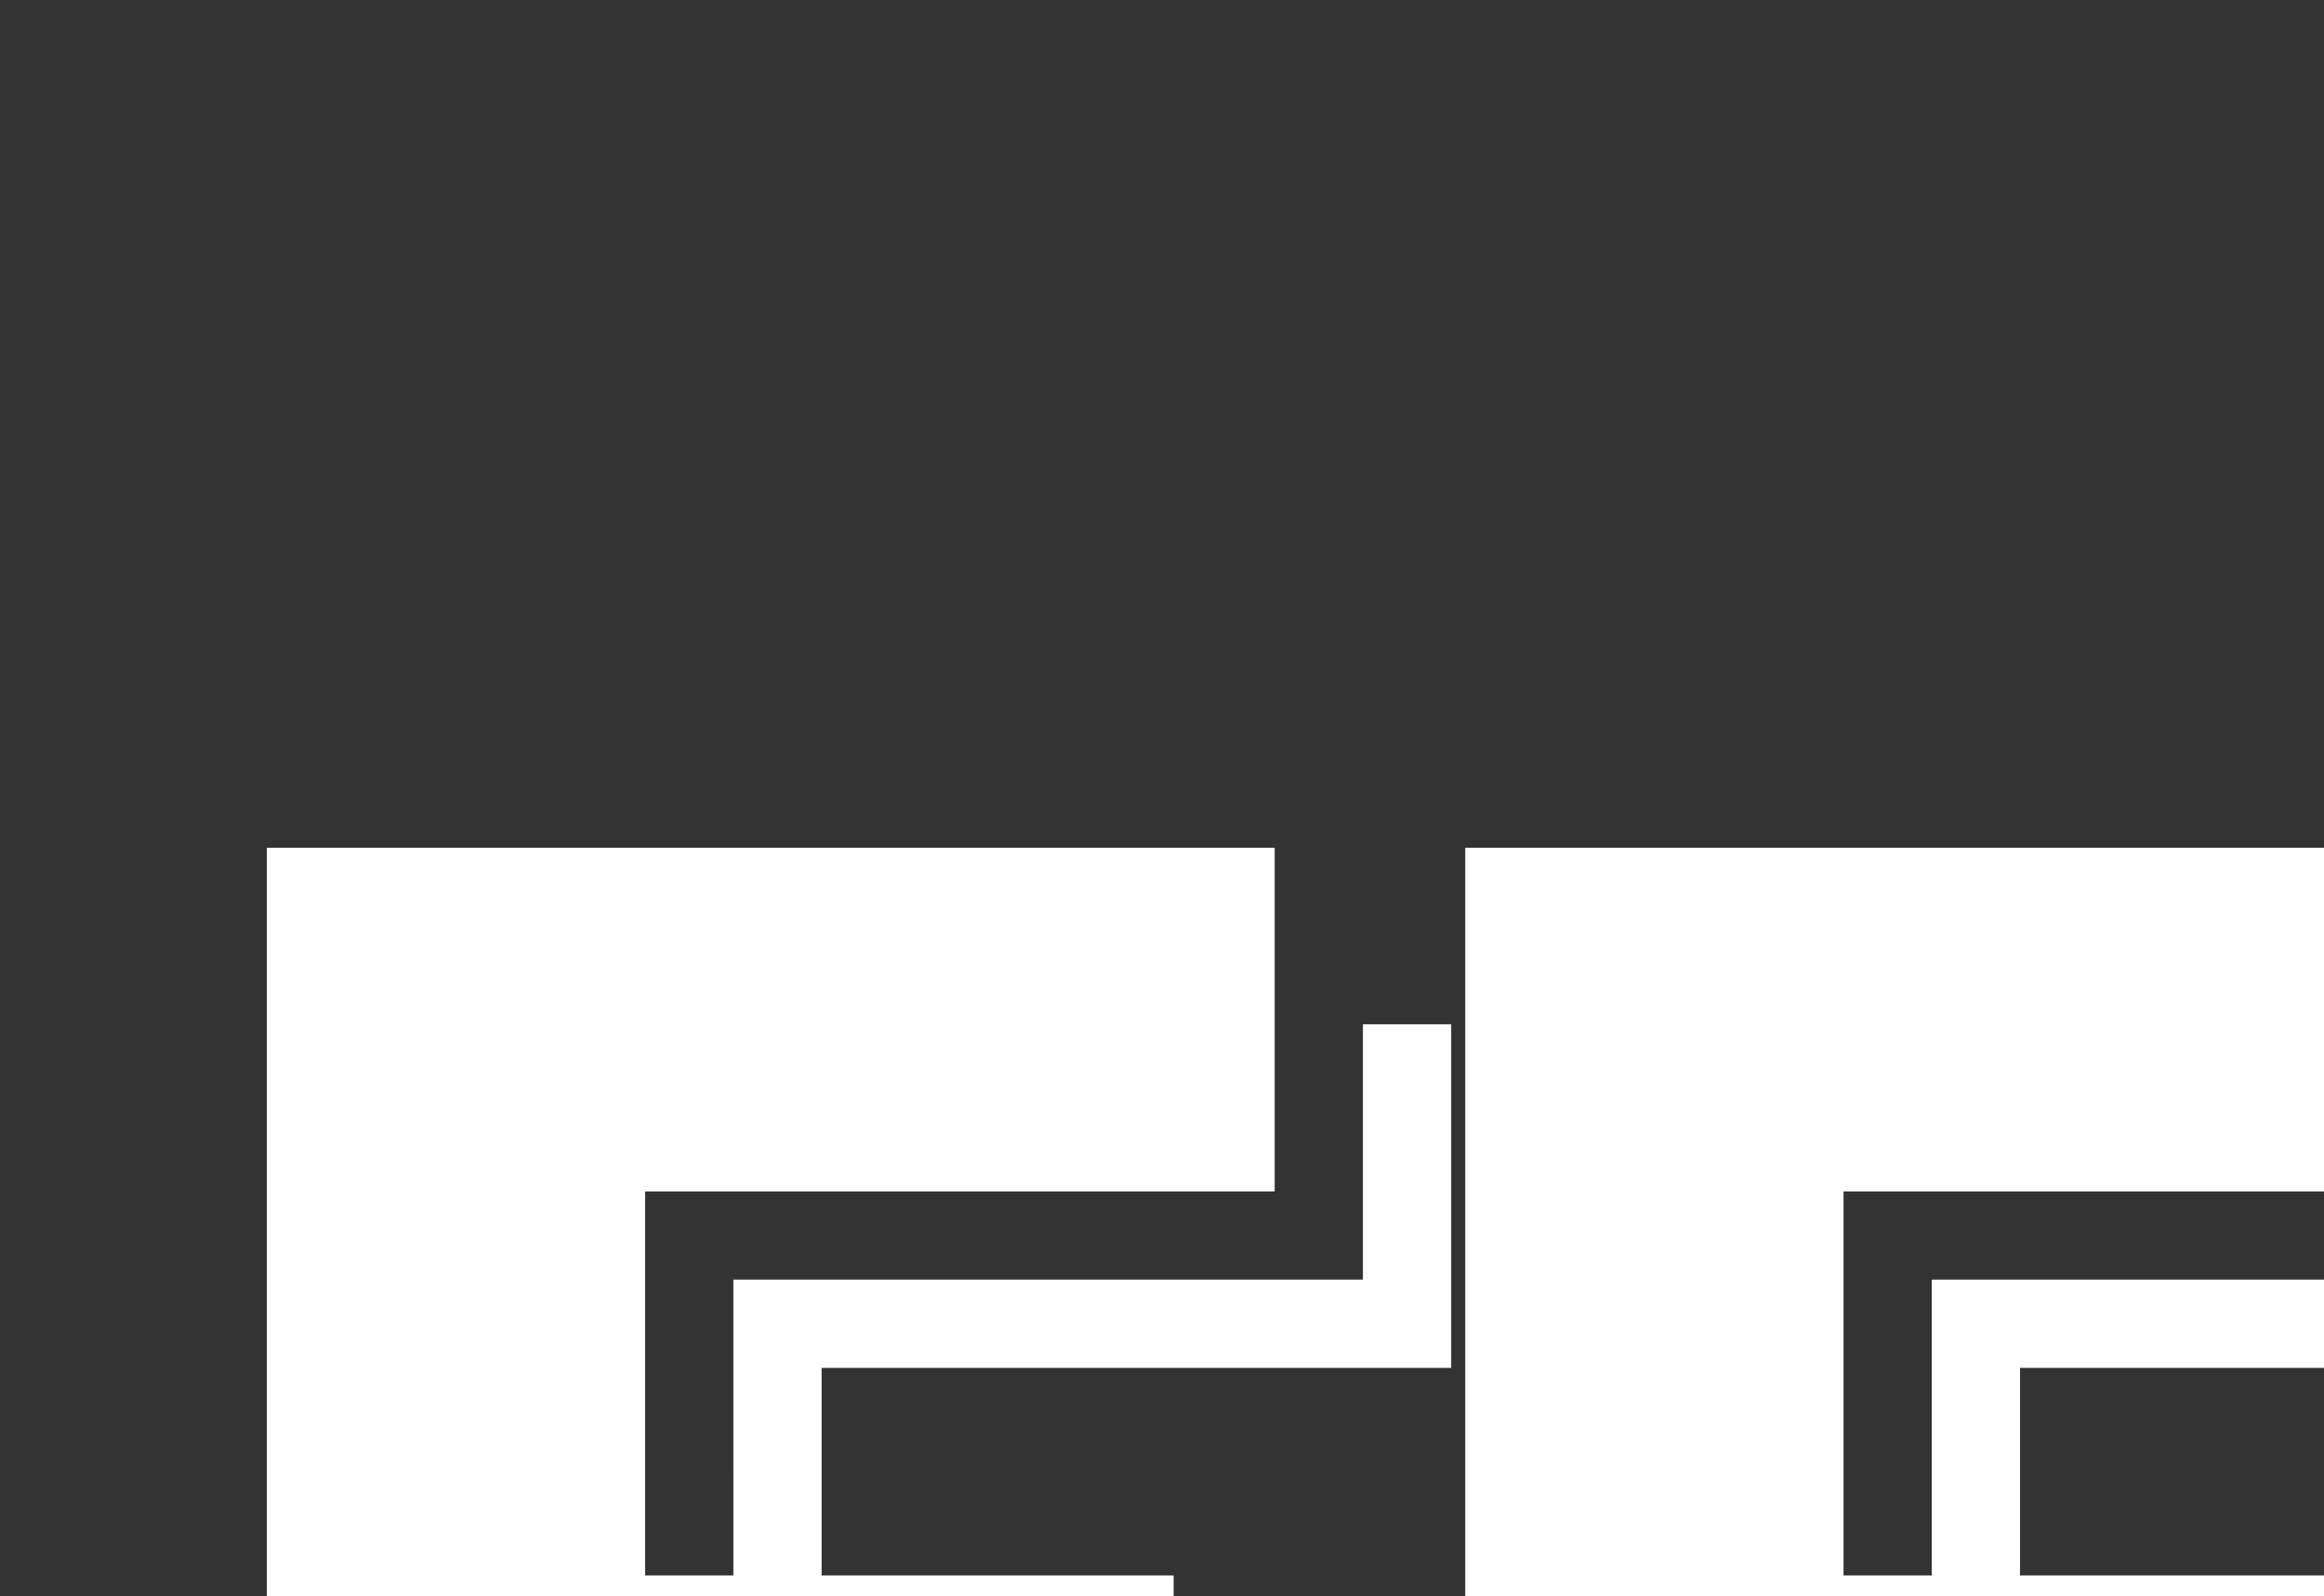 <?xml version="1.0" encoding="utf-8"?>
<!-- Generator: Adobe Illustrator 16.0.0, SVG Export Plug-In . SVG Version: 6.00 Build 0)  -->
<!DOCTYPE svg PUBLIC "-//W3C//DTD SVG 1.1//EN" "http://www.w3.org/Graphics/SVG/1.1/DTD/svg11.dtd">
<svg version="1.1" id="FF_cover" xmlns="http://www.w3.org/2000/svg" xmlns:xlink="http://www.w3.org/1999/xlink" x="0px" y="0px"
	 width="790.004px" height="542.613px" viewBox="0 0 790.004 542.613" enable-background="new 0 0 790.004 542.613"
	 xml:space="preserve">
<rect x="0" y="0" width="790.004" height="542.613" fill="#333333" stroke="none"/>
<g class="sopra">
	<path fill="#FFFFFF" d="M219.297,535.583h179.663v111.912H219.297v143.32h-128.6V288.205h342.608v116.82H219.292L219.297,535.583
		L219.297,535.583z"/>
	<path fill="#FFFFFF" d="M626.686,535.583h179.658v111.912H626.676v143.32H498.09V288.205h342.611v116.82H626.676v130.562
		L626.686,535.583L626.686,535.583z"/>
</g>
<g class="sotto">
	<g>
		<polygon fill="#FFFFFF" points="463.305,348.205 463.305,435.025 249.292,435.025 249.297,565.583 279.296,565.583 279.292,465.025 
			493.305,465.025 493.305,348.205 		"/>
		<polygon fill="#FFFFFF" points="428.959,677.496 249.297,677.496 249.297,820.816 150.697,820.816 150.697,850.816 279.297,850.816 
			279.297,707.496 458.959,707.496 458.959,595.583 428.959,595.583 		"/>
	</g>
	<g>
		<polygon fill="#FFFFFF" points="836.344,677.496 656.676,677.496 656.676,820.816 558.09,820.816 558.09,850.816 686.676,850.816 
			686.676,707.496 866.344,707.496 866.344,595.583 836.344,595.583 		"/>
		<polygon fill="#FFFFFF" points="870.702,348.205 870.702,435.025 656.676,435.025 656.676,565.587 656.686,565.583 686.676,565.583 
			686.676,465.025 900.702,465.025 900.702,348.205 		"/>
	</g>
</g>
</svg>
